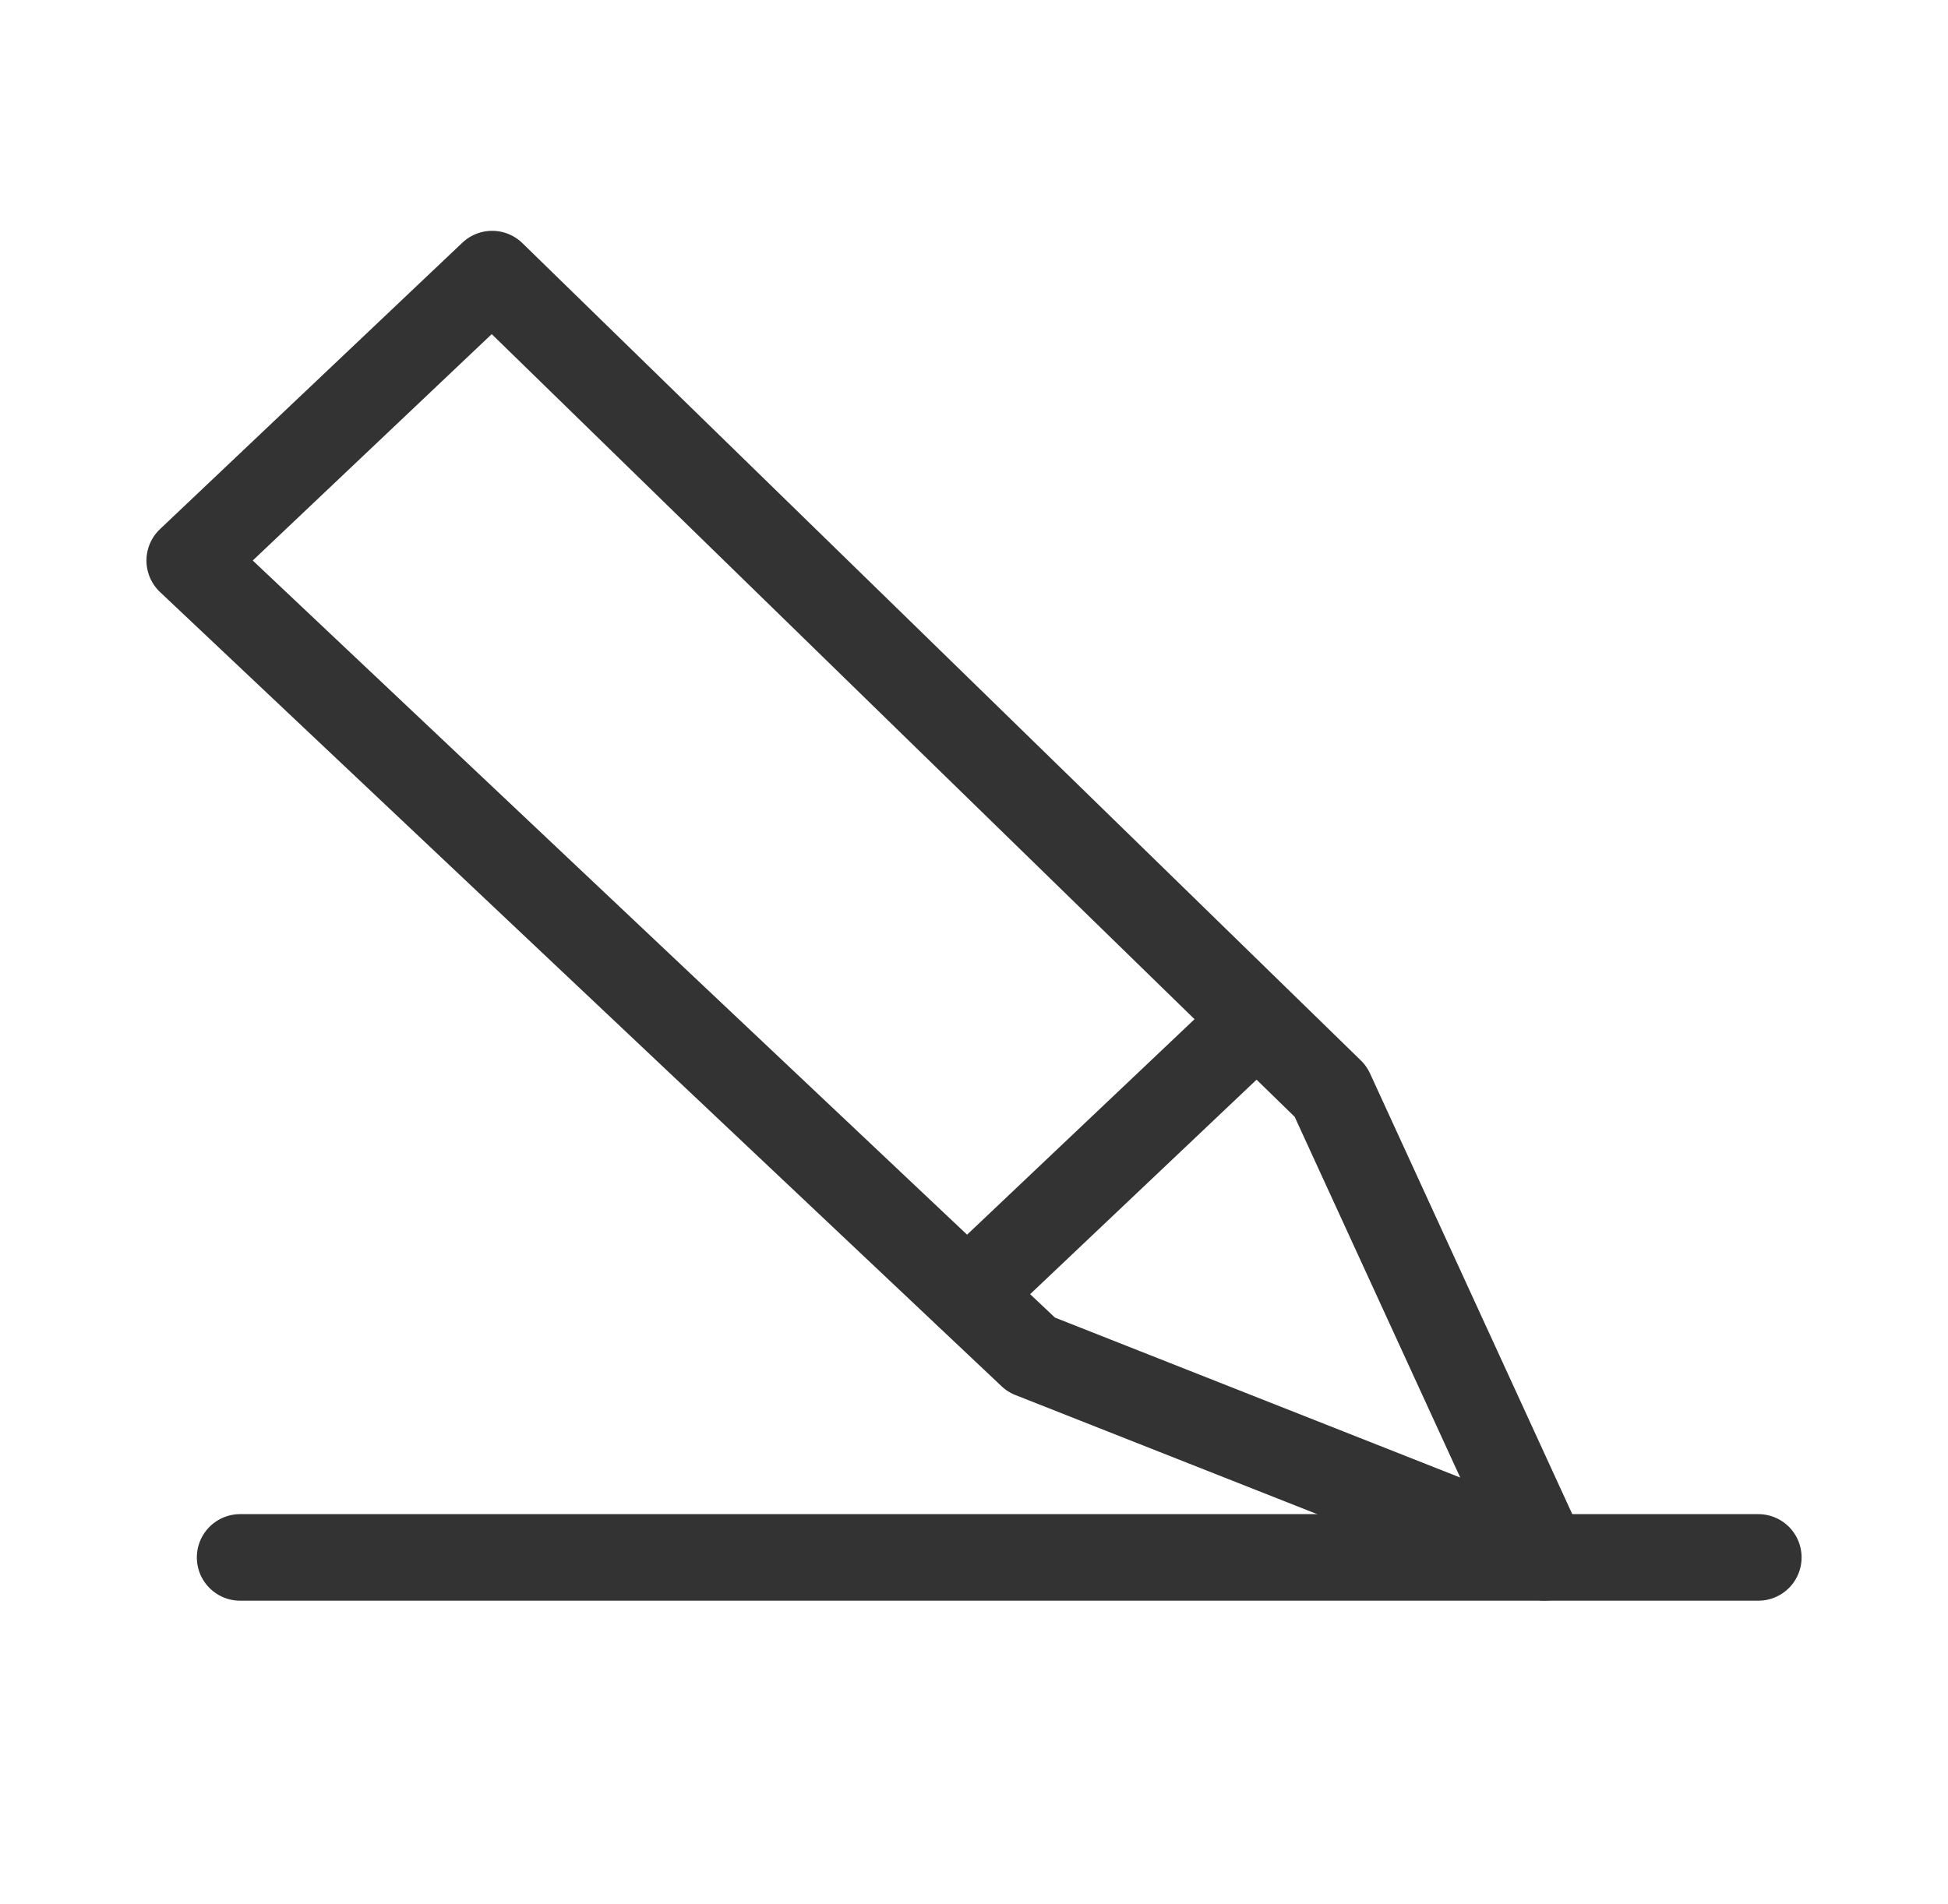 <svg xmlns="http://www.w3.org/2000/svg" width="45" height="44" viewBox="0 0 45 44" fill="none"><path d="M40.618 35.984H5.547" stroke="#333333" stroke-width="2" stroke-linecap="round" stroke-linejoin="round"></path><path d="M23.823 31.302L35.678 35.982L30.739 25.218L11.369 6.333L4.383 12.952L23.823 31.302Z" stroke="#333333" stroke-width="2" stroke-linecap="round" stroke-linejoin="round"></path><path d="M22.344 29.901L28.765 23.817" stroke="#333333" stroke-width="2" stroke-linecap="round" stroke-linejoin="round"></path></svg>